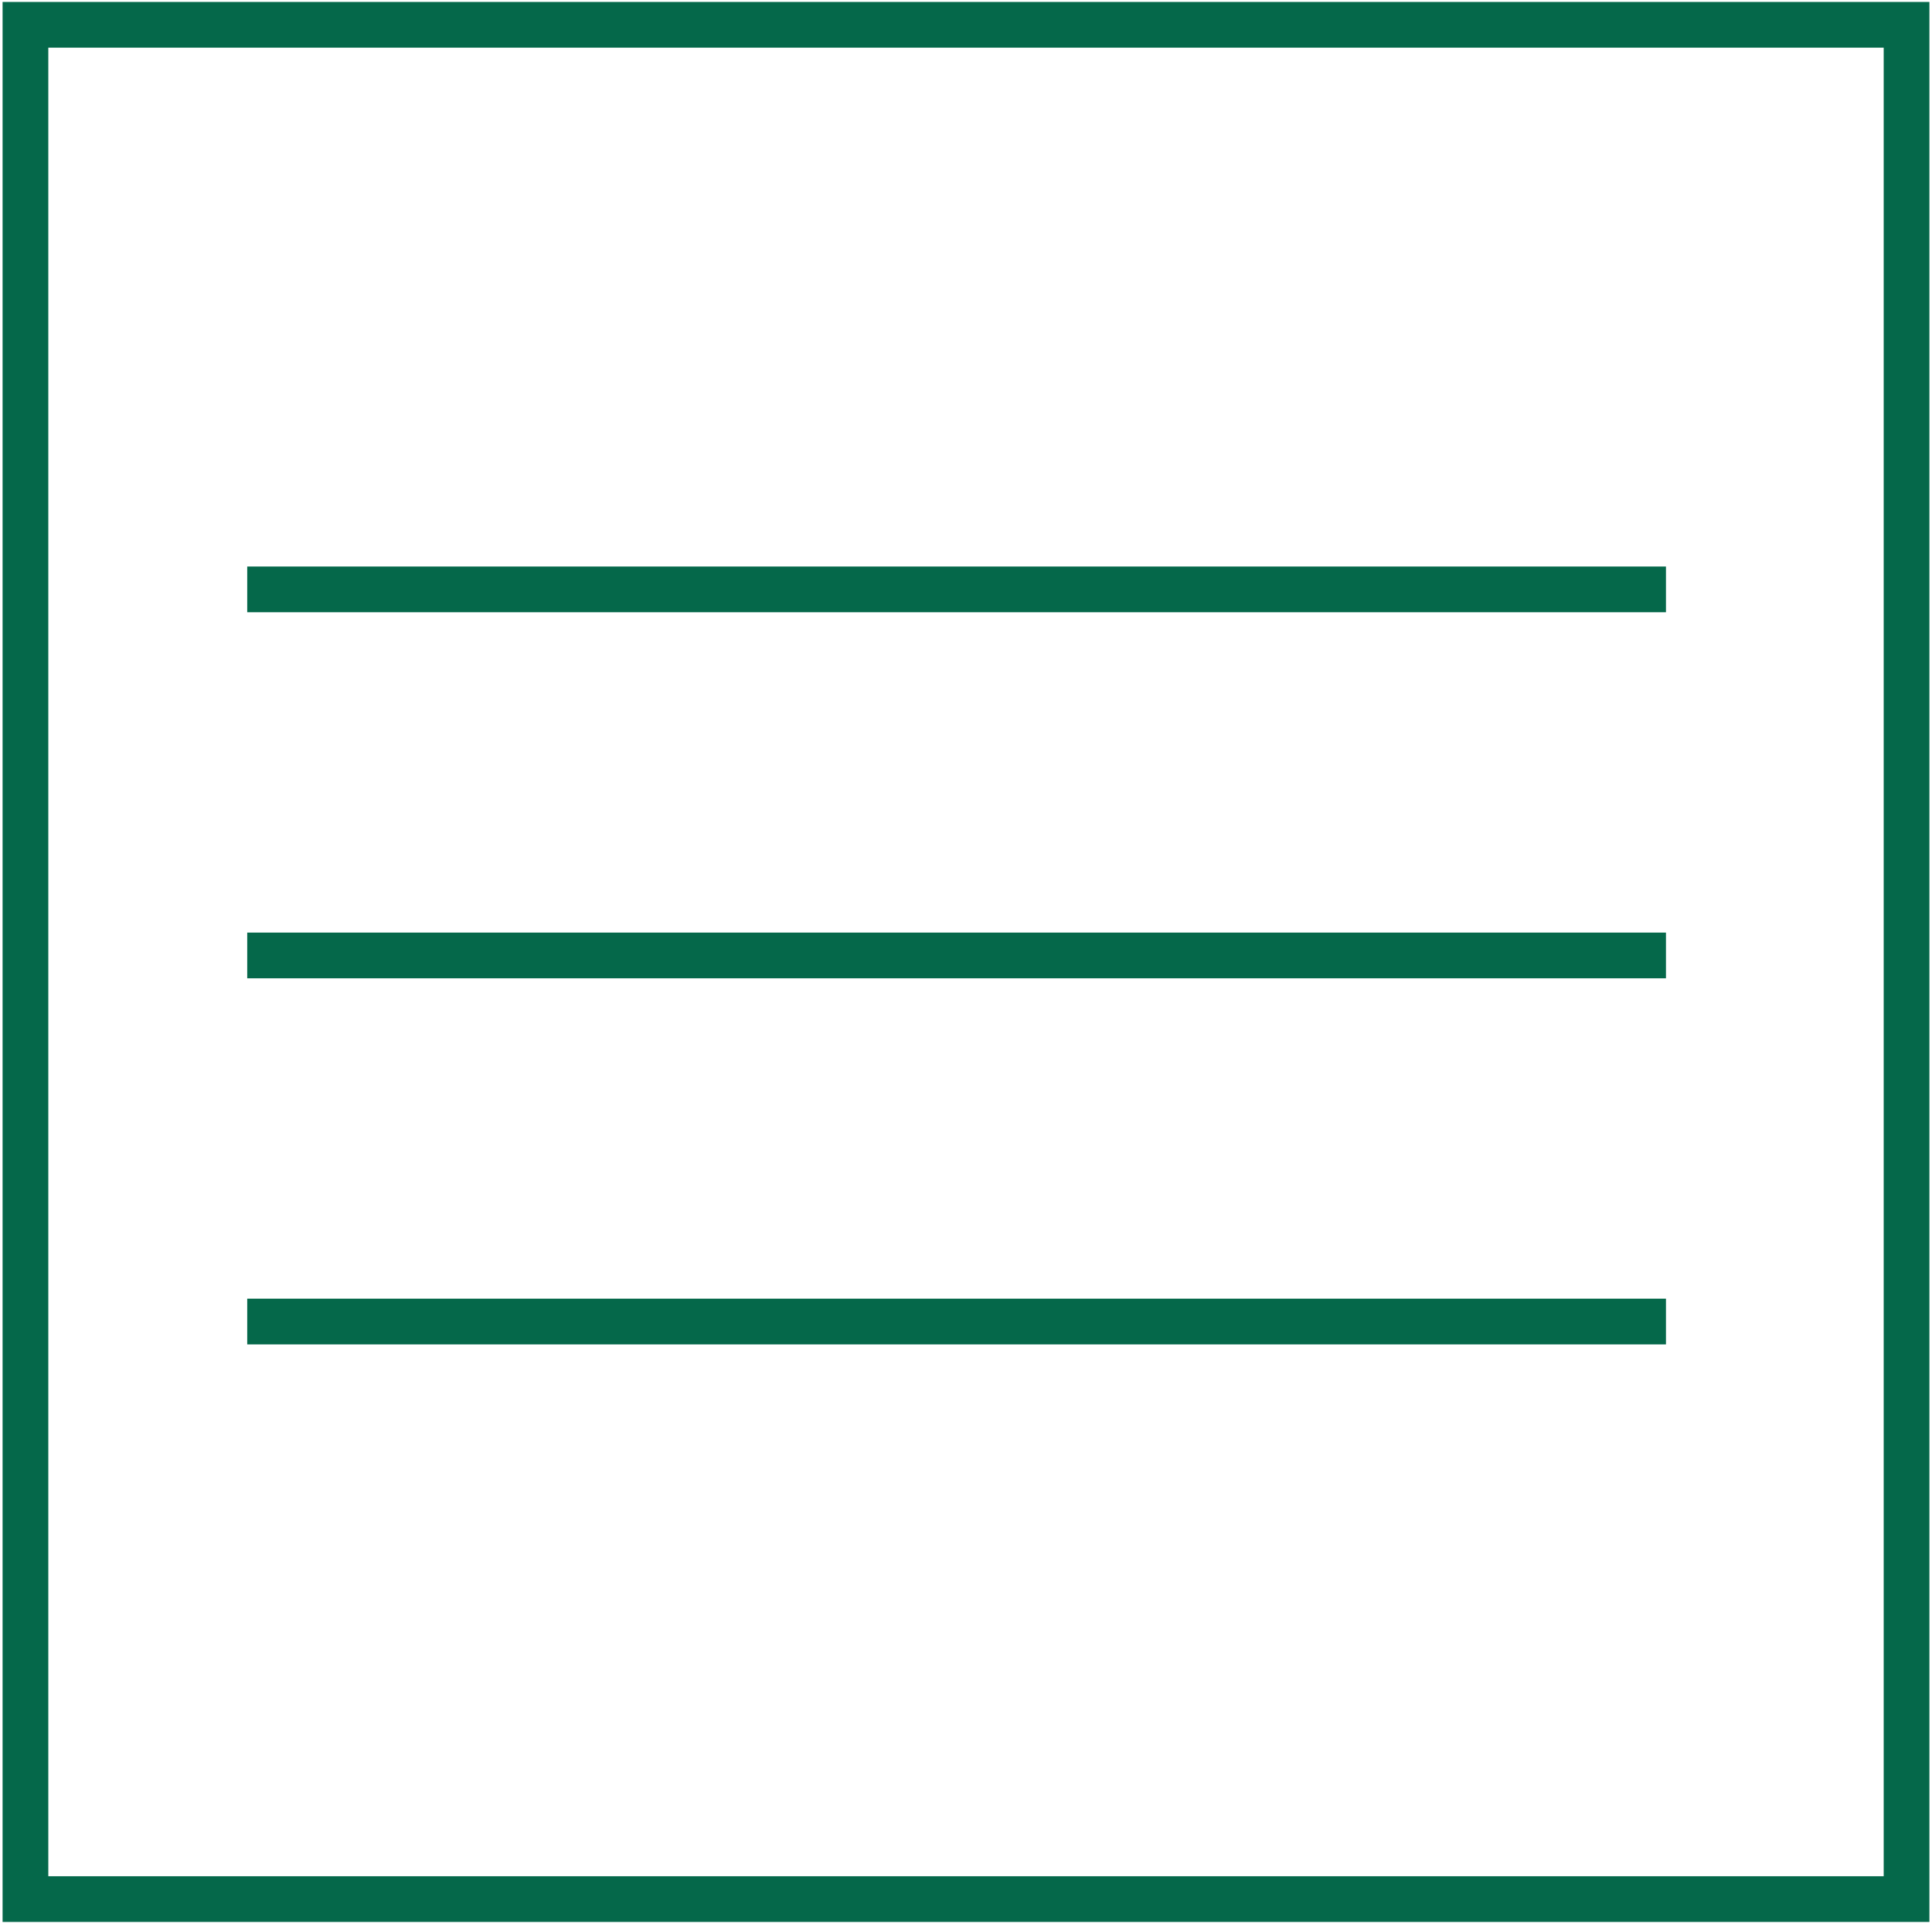 <?xml version="1.0" encoding="utf-8"?>
<!-- Generator: Adobe Illustrator 16.0.1, SVG Export Plug-In . SVG Version: 6.00 Build 0)  -->
<!DOCTYPE svg PUBLIC "-//W3C//DTD SVG 1.1//EN" "http://www.w3.org/Graphics/SVG/1.1/DTD/svg11.dtd">
<svg version="1.1" id="Ebene_1" xmlns="http://www.w3.org/2000/svg" xmlns:xlink="http://www.w3.org/1999/xlink" x="0px" y="0px"
	 width="42.215px" height="42.044px" viewBox="0 0 42.215 42.044" enable-background="new 0 0 42.215 42.044" xml:space="preserve">
<rect x="0.556" y="0.542" fill="none" stroke="#05684A" stroke-width="0.999" stroke-miterlimit="10" width="41.103" height="40.96"/>
<g>
	<line fill="none" stroke="#05684A" stroke-width="0.999" stroke-miterlimit="10" x1="5.402" y1="12.88" x2="36.402" y2="12.88"/>
	<line fill="none" stroke="#05684A" stroke-width="0.999" stroke-miterlimit="10" x1="5.402" y1="20.88" x2="36.402" y2="20.88"/>
	<line fill="none" stroke="#05684A" stroke-width="0.999" stroke-miterlimit="10" x1="5.402" y1="28.88" x2="36.402" y2="28.88"/>
</g>
</svg>
